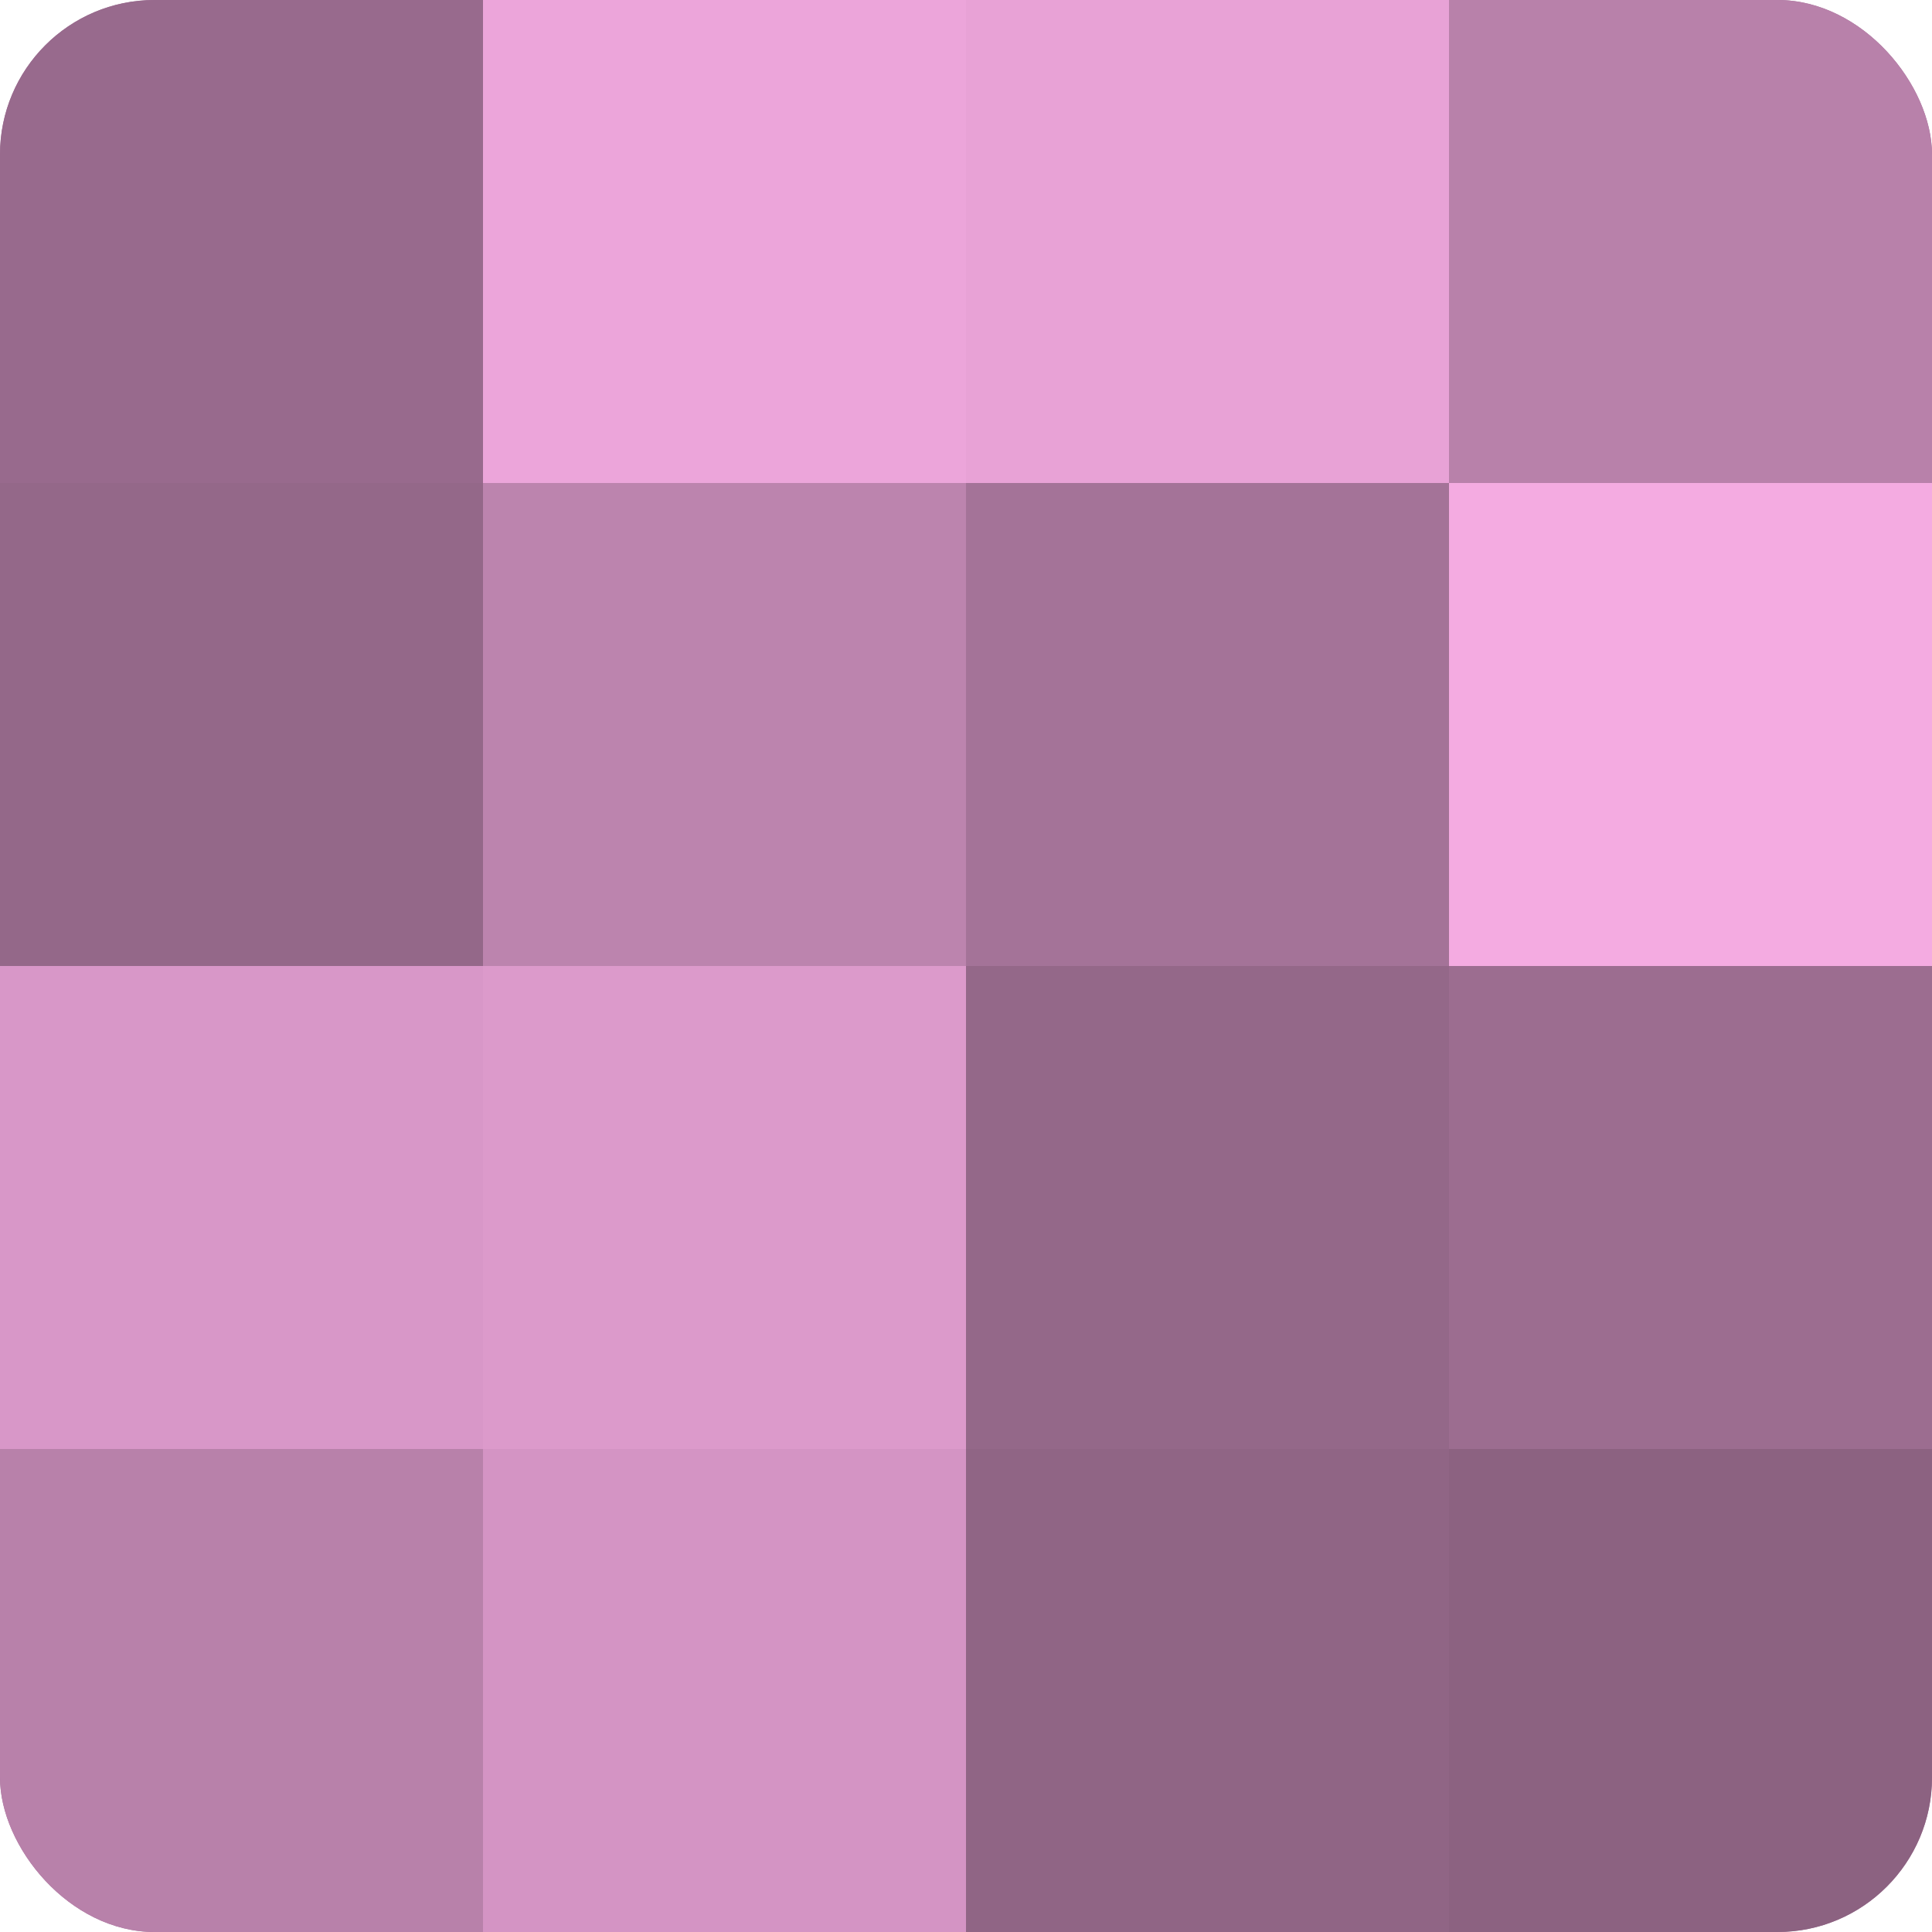 <?xml version="1.0" encoding="UTF-8"?>
<svg xmlns="http://www.w3.org/2000/svg" width="60" height="60" viewBox="0 0 100 100" preserveAspectRatio="xMidYMid meet"><defs><clipPath id="c" width="100" height="100"><rect width="100" height="100" rx="8" ry="8"/></clipPath></defs><g clip-path="url(#c)"><rect width="100" height="100" fill="#a07094"/><rect width="25" height="25" fill="#986a8d"/><rect y="25" width="25" height="25" fill="#946889"/><rect y="50" width="25" height="25" fill="#d897c8"/><rect y="75" width="25" height="25" fill="#b881aa"/><rect x="25" width="25" height="25" fill="#eca5da"/><rect x="25" y="25" width="25" height="25" fill="#bc84ae"/><rect x="25" y="50" width="25" height="25" fill="#dc9acb"/><rect x="25" y="75" width="25" height="25" fill="#d494c4"/><rect x="50" width="25" height="25" fill="#e8a2d6"/><rect x="50" y="25" width="25" height="25" fill="#a47398"/><rect x="50" y="50" width="25" height="25" fill="#946889"/><rect x="50" y="75" width="25" height="25" fill="#906585"/><rect x="75" width="25" height="25" fill="#b881aa"/><rect x="75" y="25" width="25" height="25" fill="#f4abe1"/><rect x="75" y="50" width="25" height="25" fill="#9c6d90"/><rect x="75" y="75" width="25" height="25" fill="#8c6281"/></g></svg>
